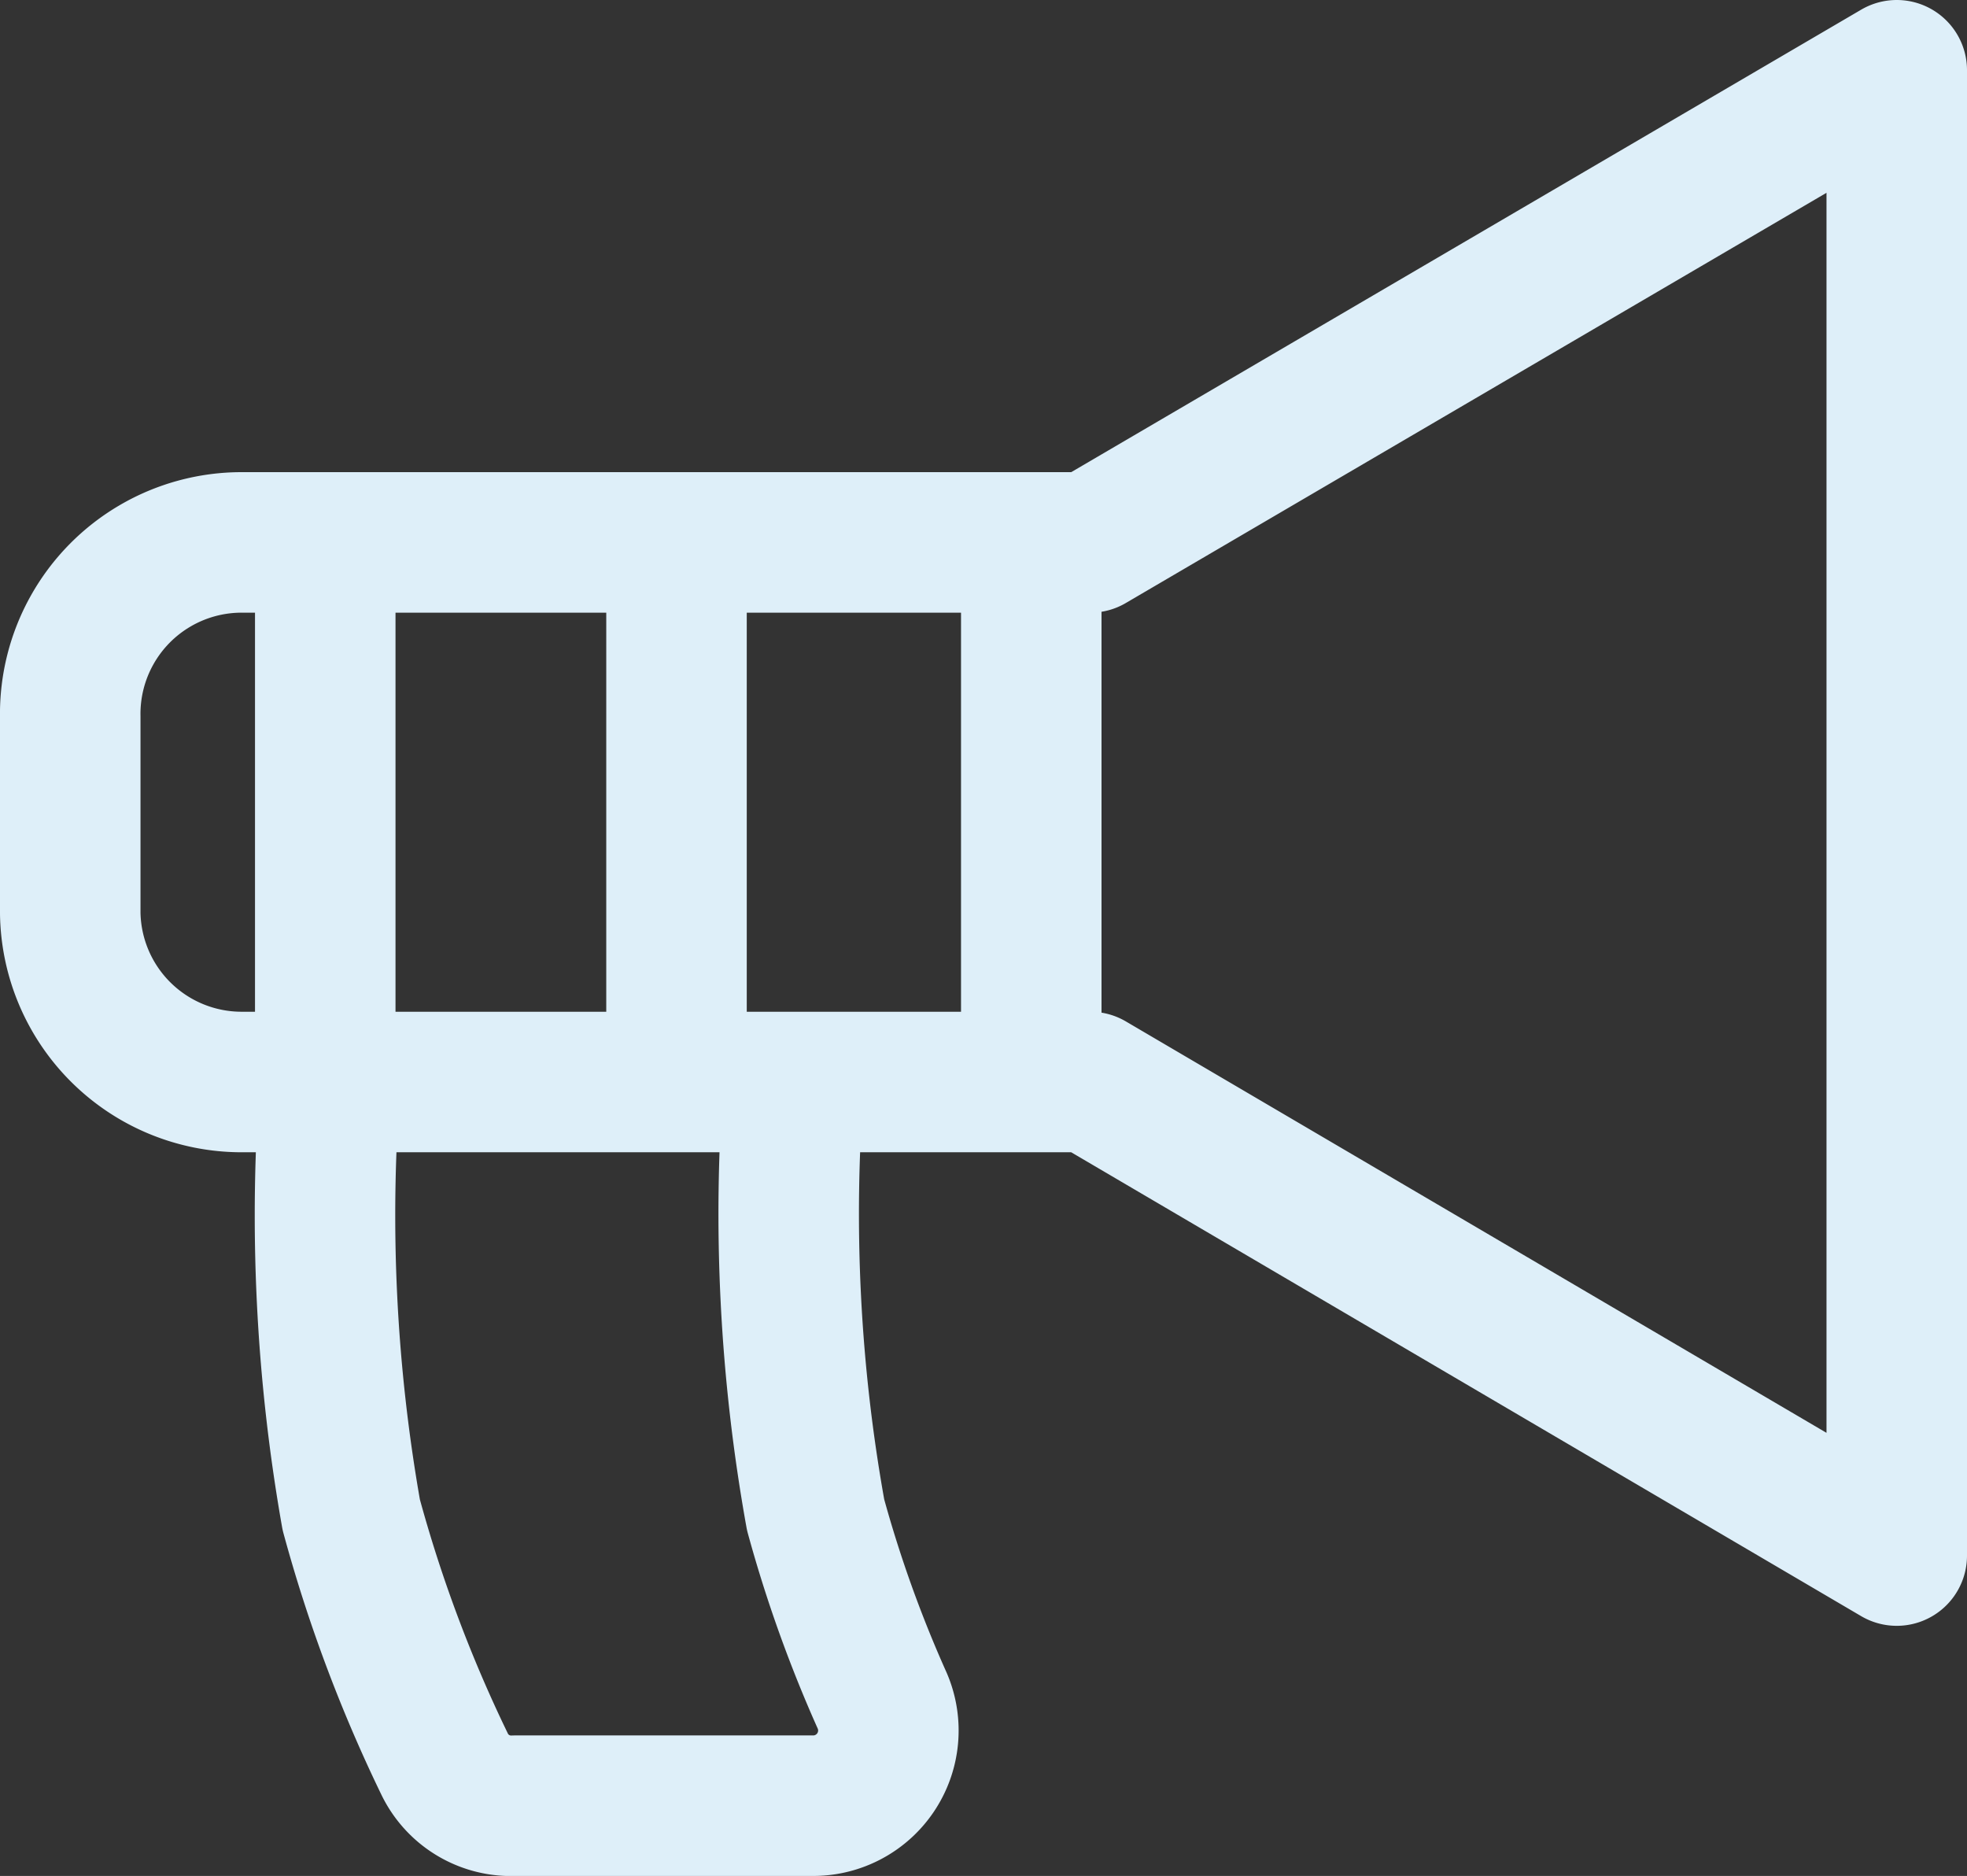 <svg xmlns="http://www.w3.org/2000/svg" viewBox="0 0 28 26.7"><rect x="0" y="0" width="28" height="26.7" fill="#333333" stroke="none"/><defs><style>.a{fill:none;stroke:#deeff9;stroke-linecap:round;stroke-linejoin:round;stroke-width:2px;}</style></defs><path class="a" d="M4.63,7.72V15.4m5-7.68V15.4m5.05-7.68V15.4m-3.38,0a24.17,24.17,0,0,0,.31,6.16,18.28,18.28,0,0,0,.95,2.65,1.07,1.07,0,0,1-1,1.49H7.33a1.05,1.05,0,0,1-1-.59A20.37,20.37,0,0,1,5,21.56a24.49,24.49,0,0,1-.3-6.16m22.3.74v6L15.52,15.4H3.44A2.44,2.44,0,0,1,1,13v-2.8A2.44,2.44,0,0,1,3.44,7.72H15.52L27,1V16.14Z"/></svg>